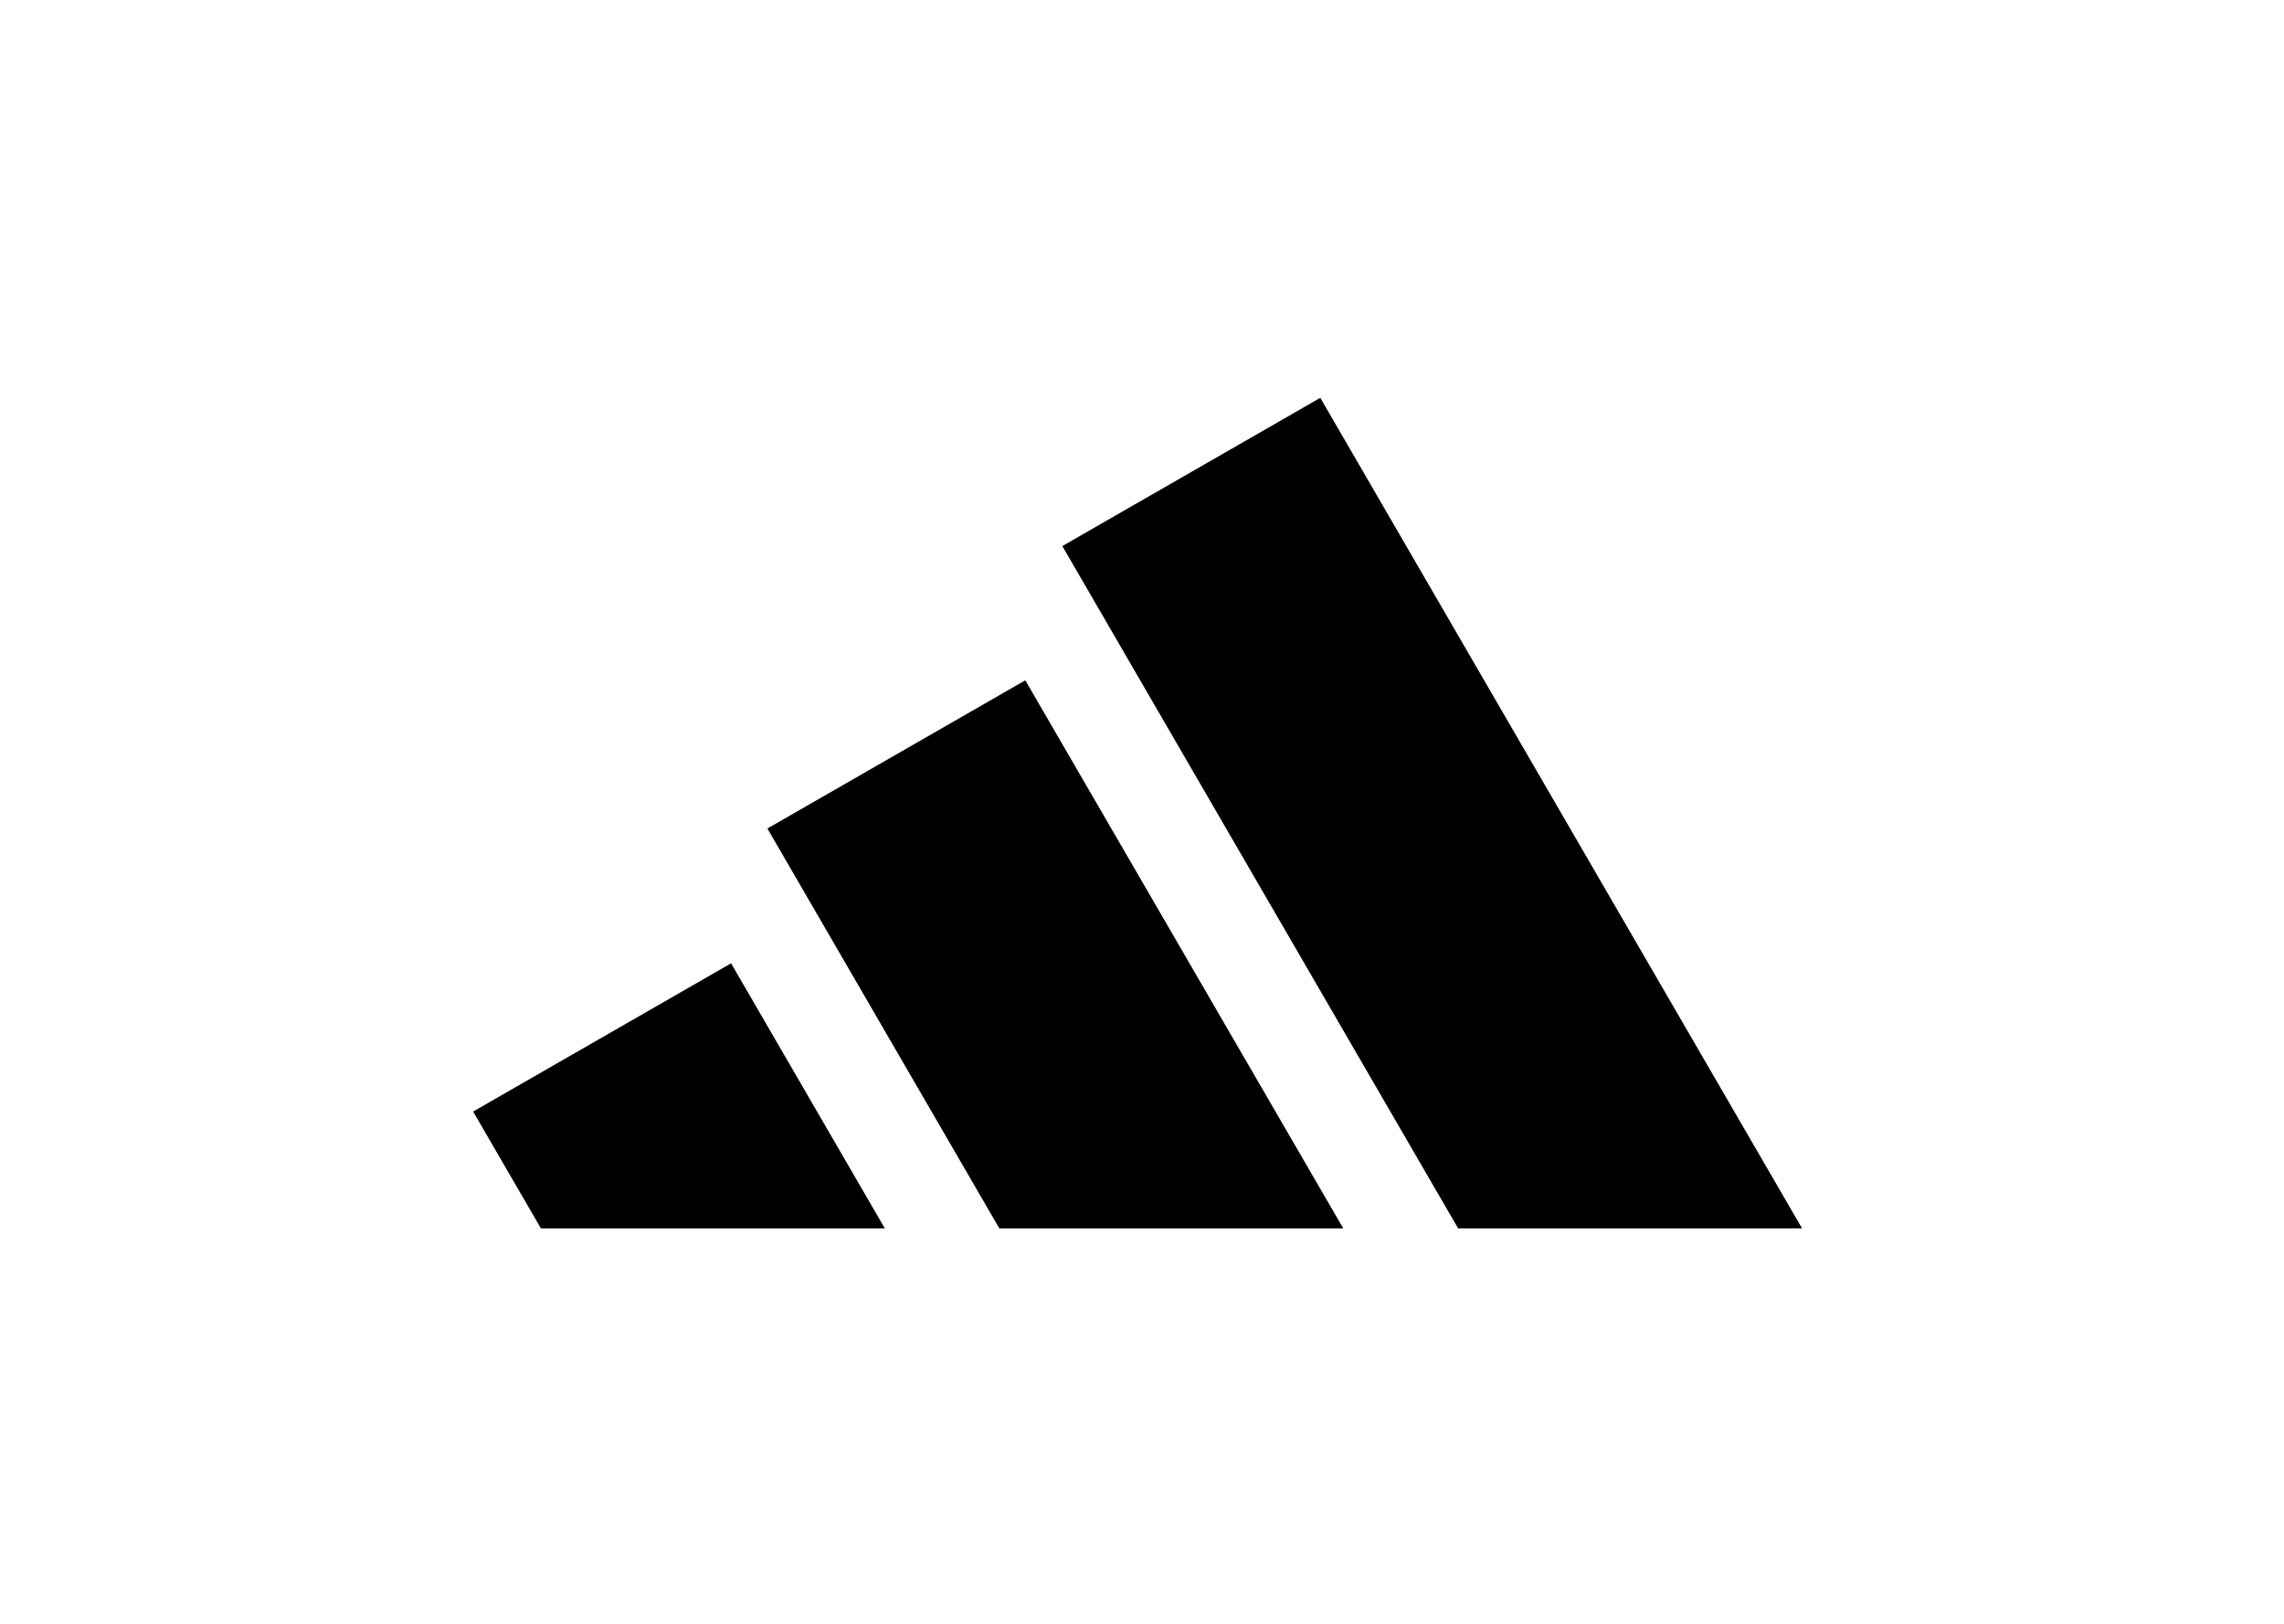 <svg width="315" height="224" viewBox="0 0 315 224" fill="none" xmlns="http://www.w3.org/2000/svg">
<path d="M248.536 169.456L182.089 54.88L146.512 75.33L201.1 169.456H248.536Z" fill="black"/>
<path d="M185.259 169.456L141.406 93.847L105.835 114.291L137.824 169.456H185.259Z" fill="black"/>
<path d="M122.032 169.456L100.827 132.887L65.25 153.337L74.602 169.456H122.032Z" fill="black"/>
</svg>
